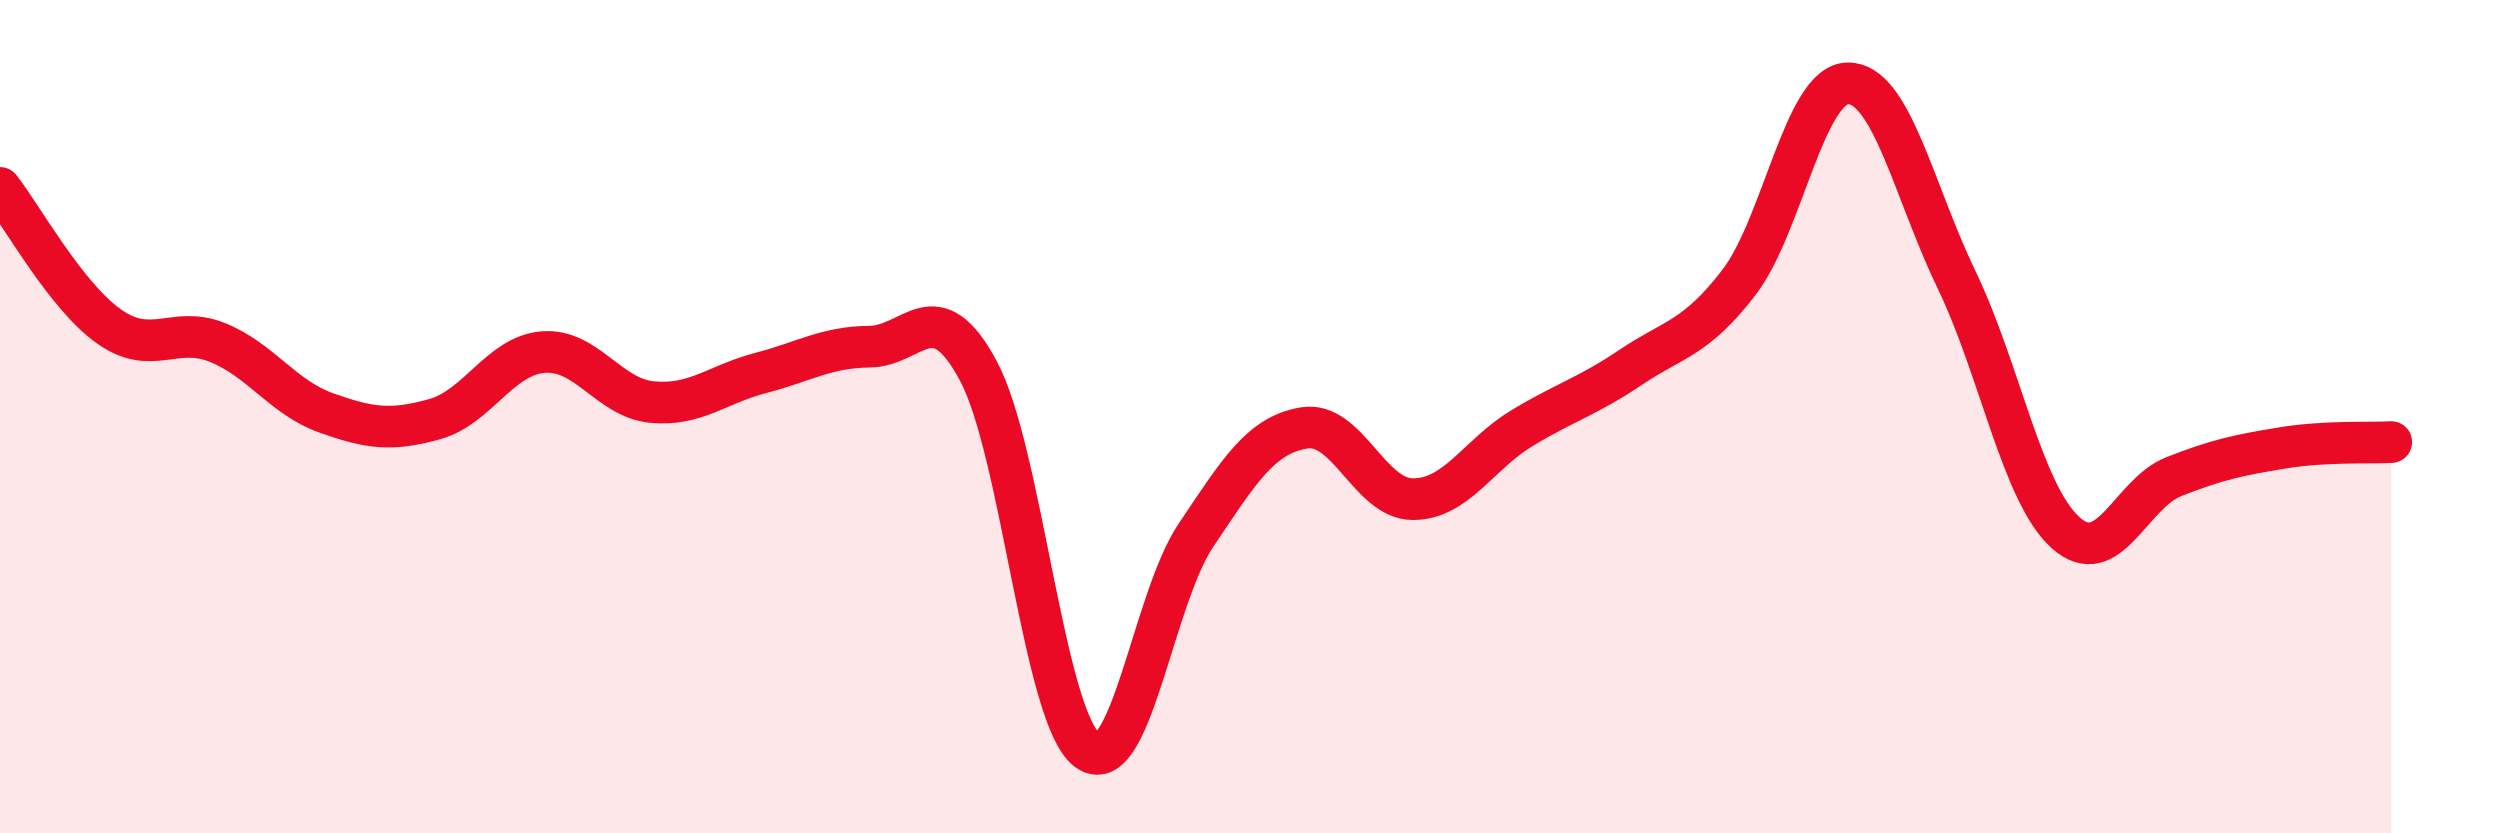 
    <svg width="60" height="20" viewBox="0 0 60 20" xmlns="http://www.w3.org/2000/svg">
      <path
        d="M 0,4.51 C 0.52,5.17 1.57,7.09 2.61,7.83 C 3.65,8.57 4.18,7.8 5.22,8.22 C 6.26,8.64 6.79,9.54 7.83,9.91 C 8.87,10.28 9.39,10.35 10.43,10.06 C 11.47,9.77 12,8.53 13.04,8.45 C 14.08,8.37 14.61,9.55 15.65,9.65 C 16.69,9.75 17.22,9.22 18.26,8.95 C 19.3,8.68 19.83,8.33 20.87,8.32 C 21.91,8.31 22.44,6.96 23.48,8.9 C 24.52,10.84 25.05,17.21 26.09,18 C 27.13,18.79 27.66,14.4 28.7,12.85 C 29.74,11.3 30.26,10.44 31.3,10.27 C 32.34,10.1 32.87,11.98 33.91,11.98 C 34.95,11.98 35.48,10.91 36.52,10.28 C 37.56,9.65 38.09,9.52 39.13,8.82 C 40.17,8.12 40.7,8.13 41.74,6.77 C 42.78,5.41 43.31,2.01 44.35,2 C 45.39,1.99 45.92,4.56 46.96,6.72 C 48,8.88 48.53,11.84 49.57,12.78 C 50.61,13.72 51.13,11.85 52.17,11.44 C 53.21,11.03 53.74,10.92 54.78,10.75 C 55.82,10.58 56.87,10.64 57.39,10.61L57.39 20L0 20Z"
        fill="#EB0A25"
        opacity="0.1"
        stroke-linecap="round"
        stroke-linejoin="round"
      />
      <path
        d="M 0,4.51 C 0.52,5.17 1.57,7.09 2.61,7.83 C 3.65,8.57 4.18,7.8 5.22,8.22 C 6.26,8.64 6.79,9.54 7.83,9.91 C 8.87,10.28 9.39,10.35 10.43,10.06 C 11.47,9.77 12,8.53 13.04,8.45 C 14.08,8.37 14.61,9.55 15.65,9.65 C 16.69,9.75 17.22,9.22 18.26,8.95 C 19.3,8.68 19.83,8.33 20.87,8.32 C 21.91,8.31 22.44,6.96 23.48,8.9 C 24.52,10.84 25.05,17.21 26.09,18 C 27.13,18.79 27.66,14.4 28.7,12.85 C 29.74,11.3 30.26,10.44 31.3,10.27 C 32.34,10.1 32.87,11.98 33.91,11.98 C 34.95,11.98 35.48,10.91 36.52,10.28 C 37.56,9.65 38.09,9.52 39.13,8.82 C 40.17,8.12 40.7,8.13 41.74,6.77 C 42.78,5.41 43.31,2.01 44.35,2 C 45.39,1.99 45.92,4.56 46.96,6.72 C 48,8.88 48.53,11.84 49.57,12.78 C 50.61,13.72 51.13,11.85 52.17,11.44 C 53.21,11.03 53.74,10.92 54.78,10.75 C 55.82,10.58 56.87,10.64 57.39,10.61"
        stroke="#EB0A25"
        stroke-width="1"
        fill="none"
        stroke-linecap="round"
        stroke-linejoin="round"
      />
    </svg>
  